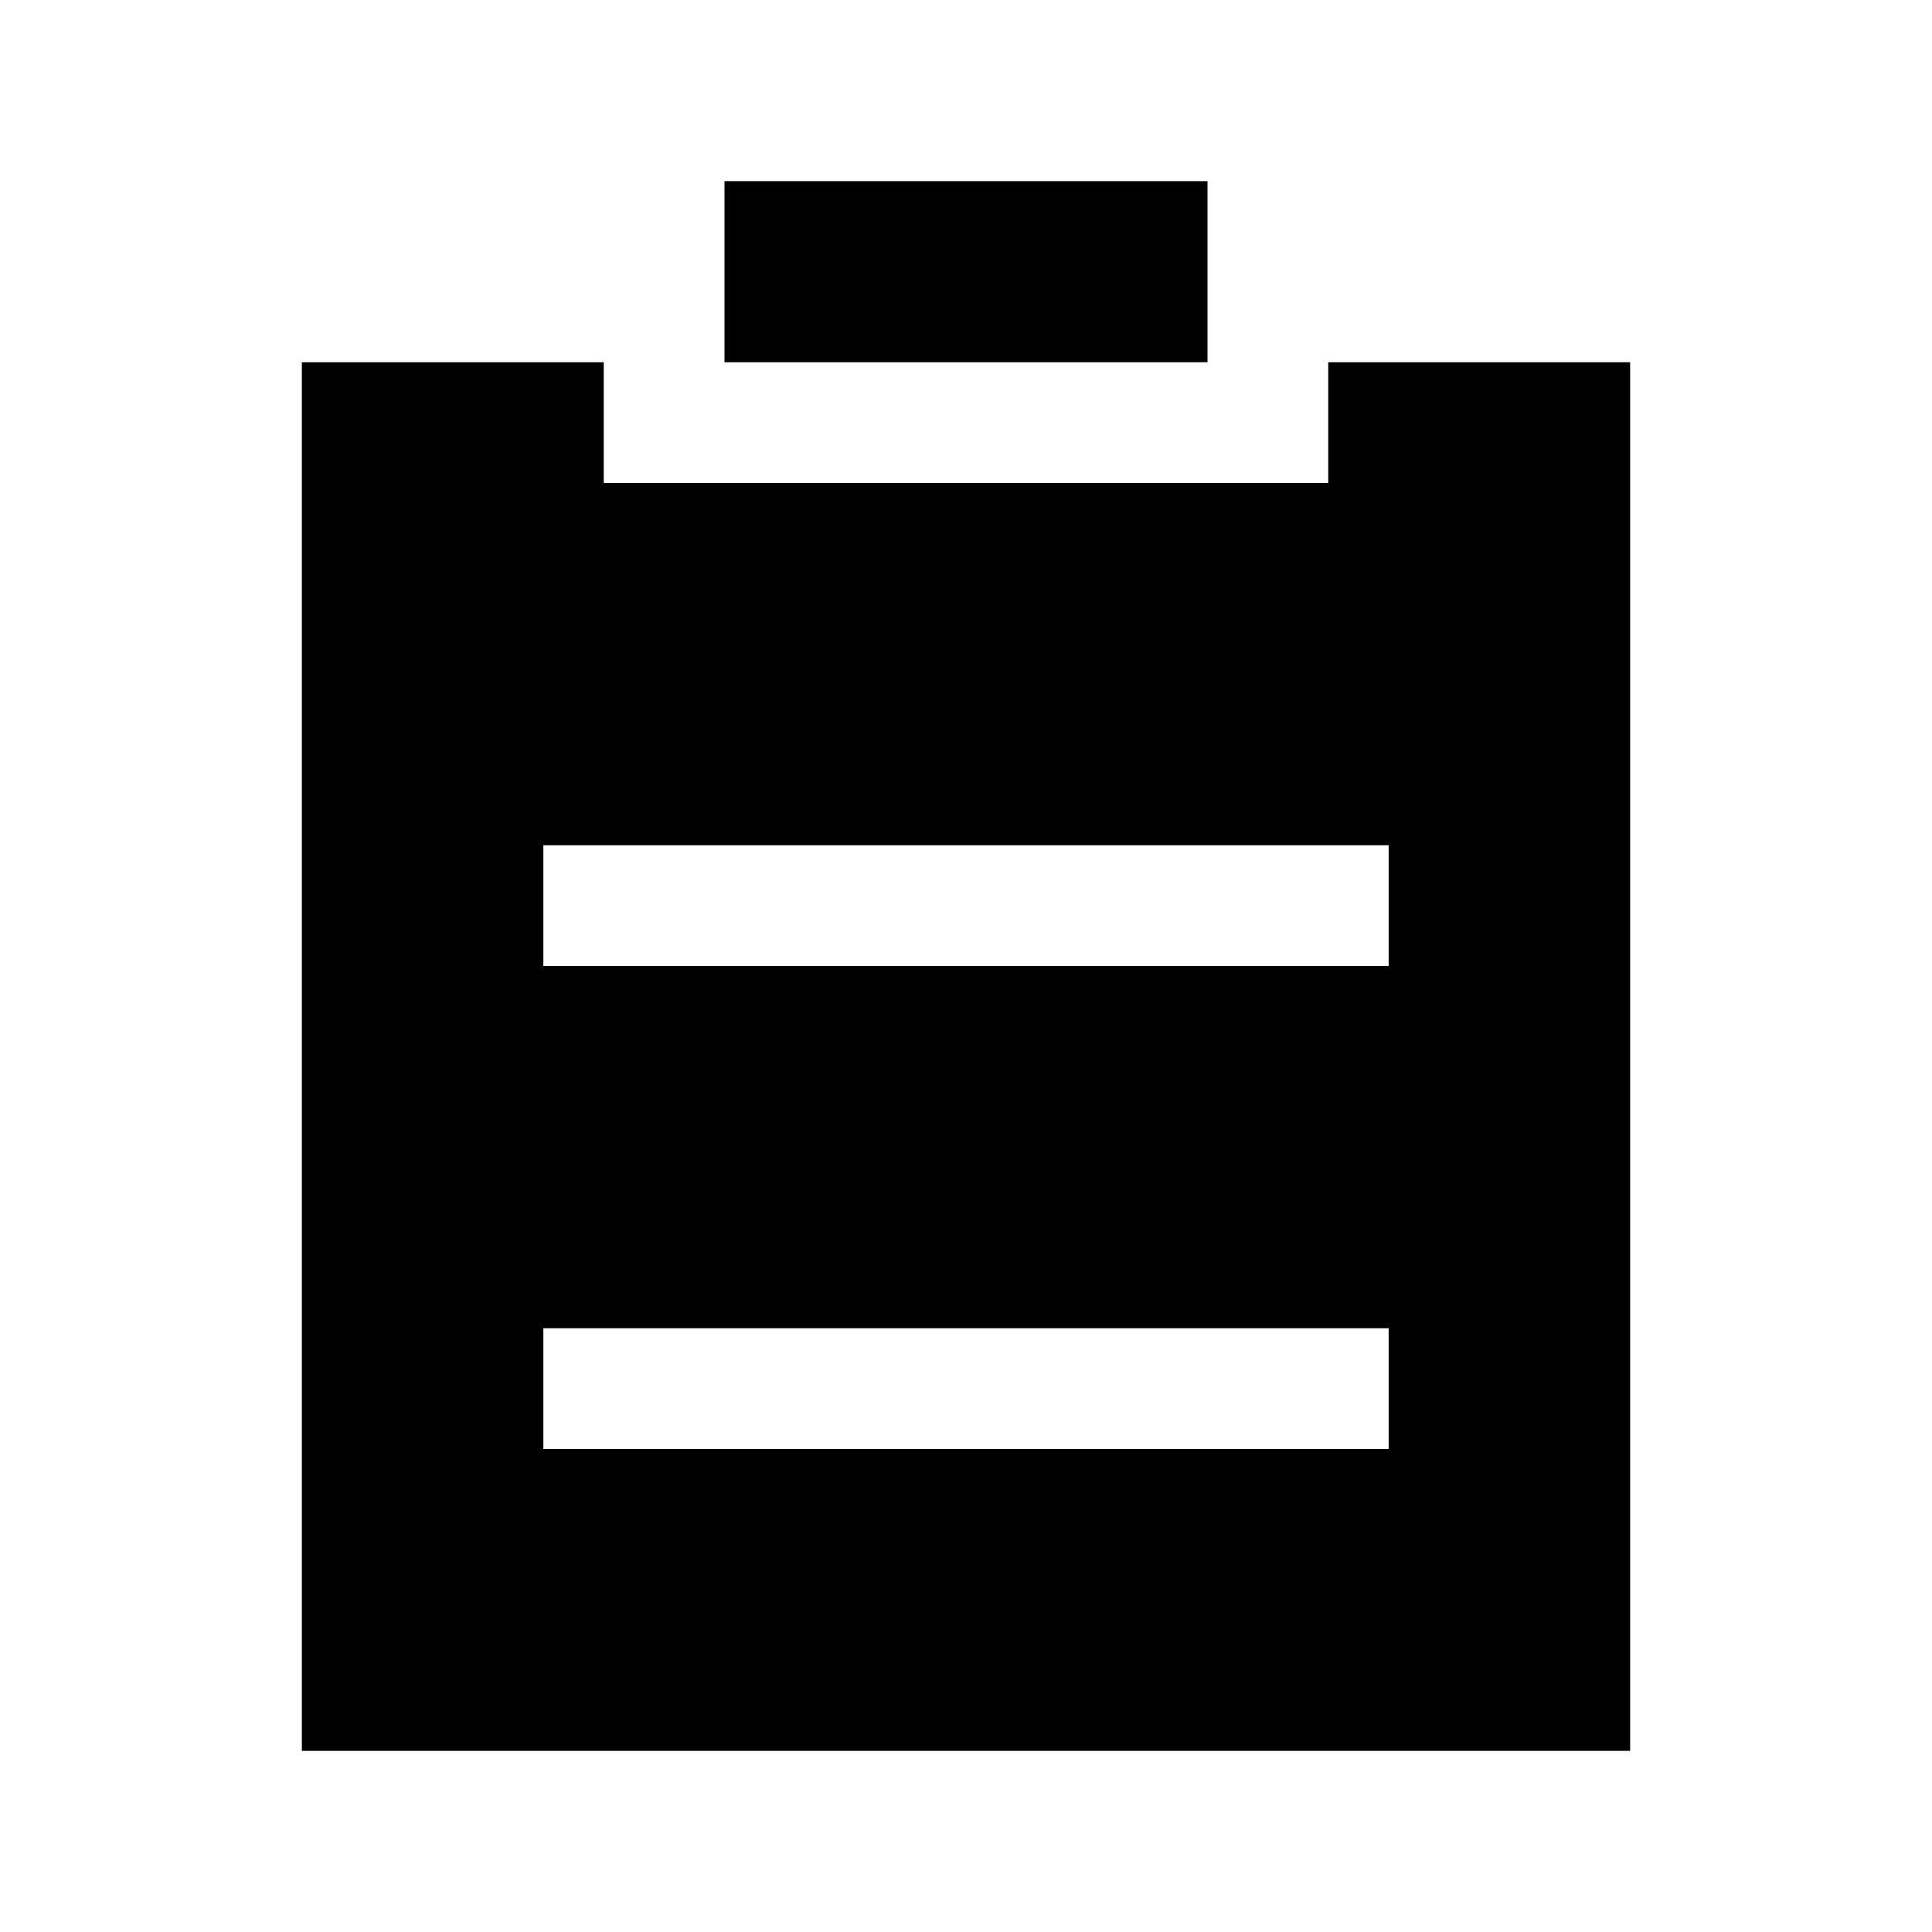 <svg width="50" height="50" viewBox="0 0 50 50" fill="none" xmlns="http://www.w3.org/2000/svg">
<path d="M34.375 9.375H42.188V45.312H7.812V9.375H15.625V12.5H34.375V9.375ZM14.062 25H35.938V21.875H14.062V25ZM14.062 37.5H35.938V34.375H14.062V37.5ZM18.75 9.375V4.688H31.25V9.375H18.75Z" fill="black"/>
</svg>
